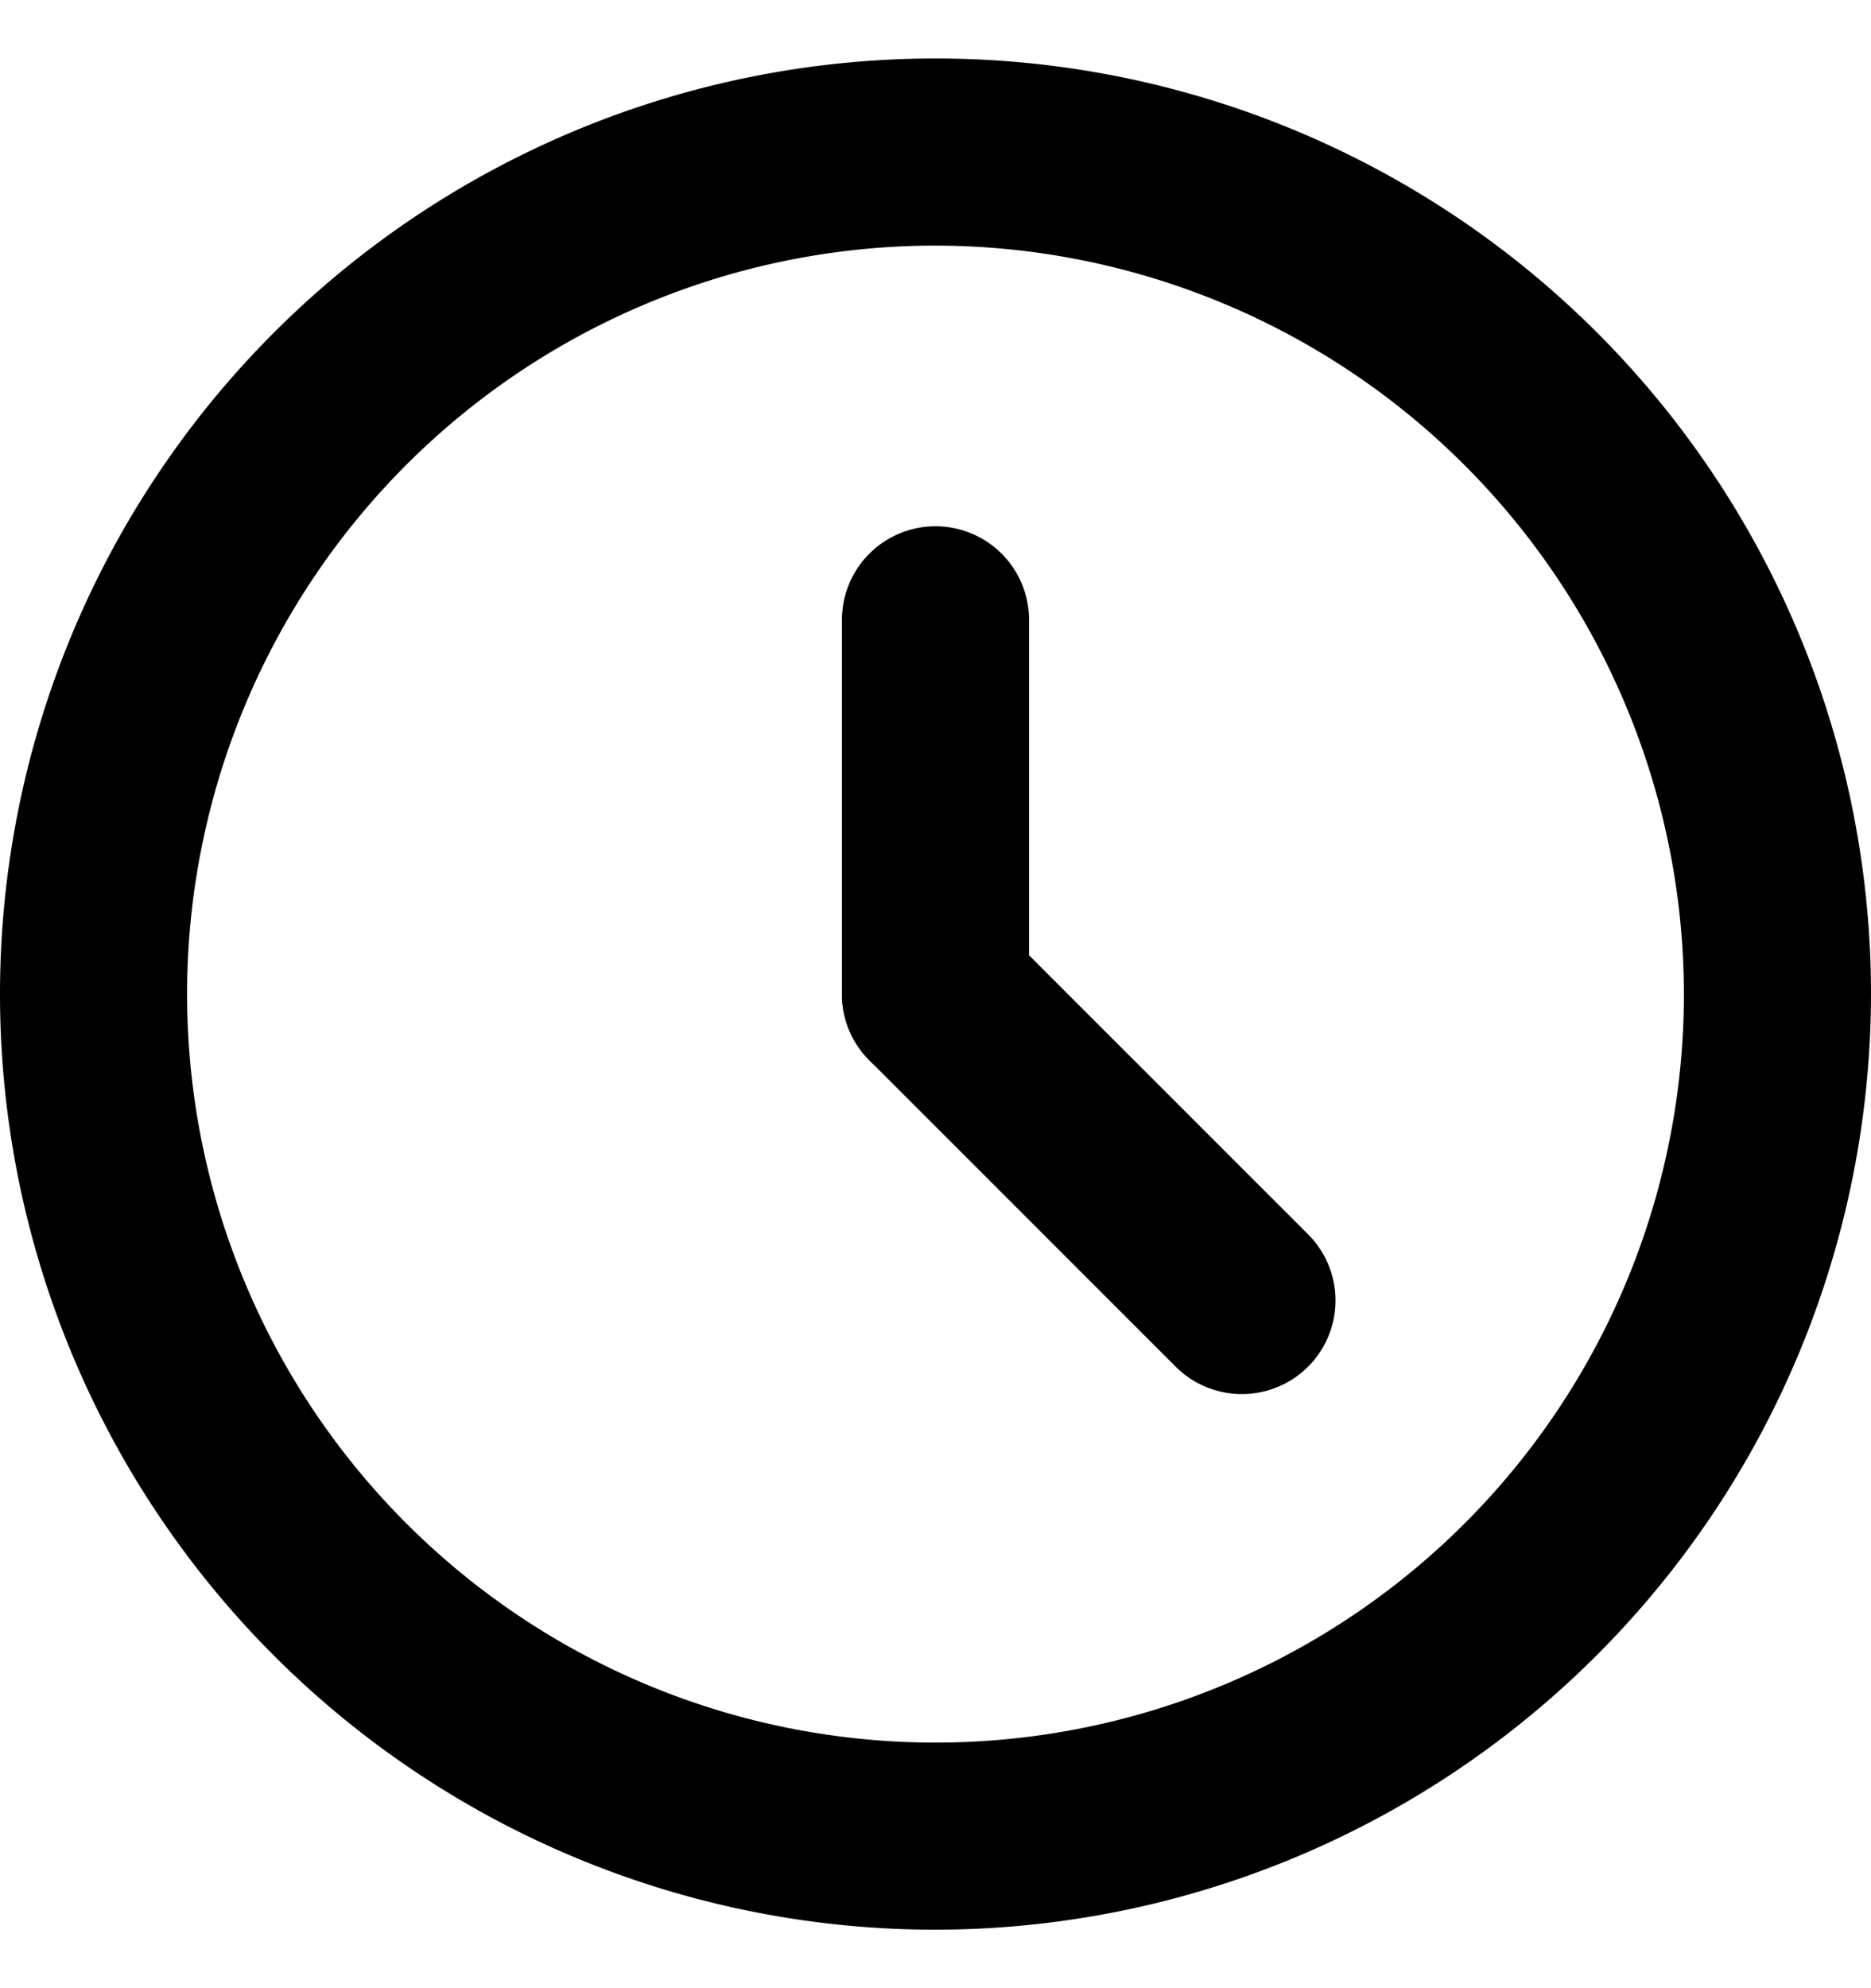 <svg xmlns="http://www.w3.org/2000/svg" fill="none" viewBox="0 0 16 17" id="icon-happy-hour-aa4b9b"><path fill="currentColor" d="M8 16.5a8 8 0 1 1 8-8 8.01 8.01 0 0 1-8 8M8 2.1a6.4 6.4 0 1 0 6.4 6.4A6.407 6.407 0 0 0 8 2.1"></path><path fill="currentColor" d="M8 9.3a.8.8 0 0 1-.8-.8V5.3a.8.8 0 0 1 1.6 0v3.2a.8.8 0 0 1-.8.8"></path><path fill="currentColor" d="M10.62 11.92a.8.8 0 0 1-.566-.234l-2.62-2.62a.8.8 0 0 1 1.132-1.132l2.62 2.62a.8.8 0 0 1-.566 1.366"></path></svg>